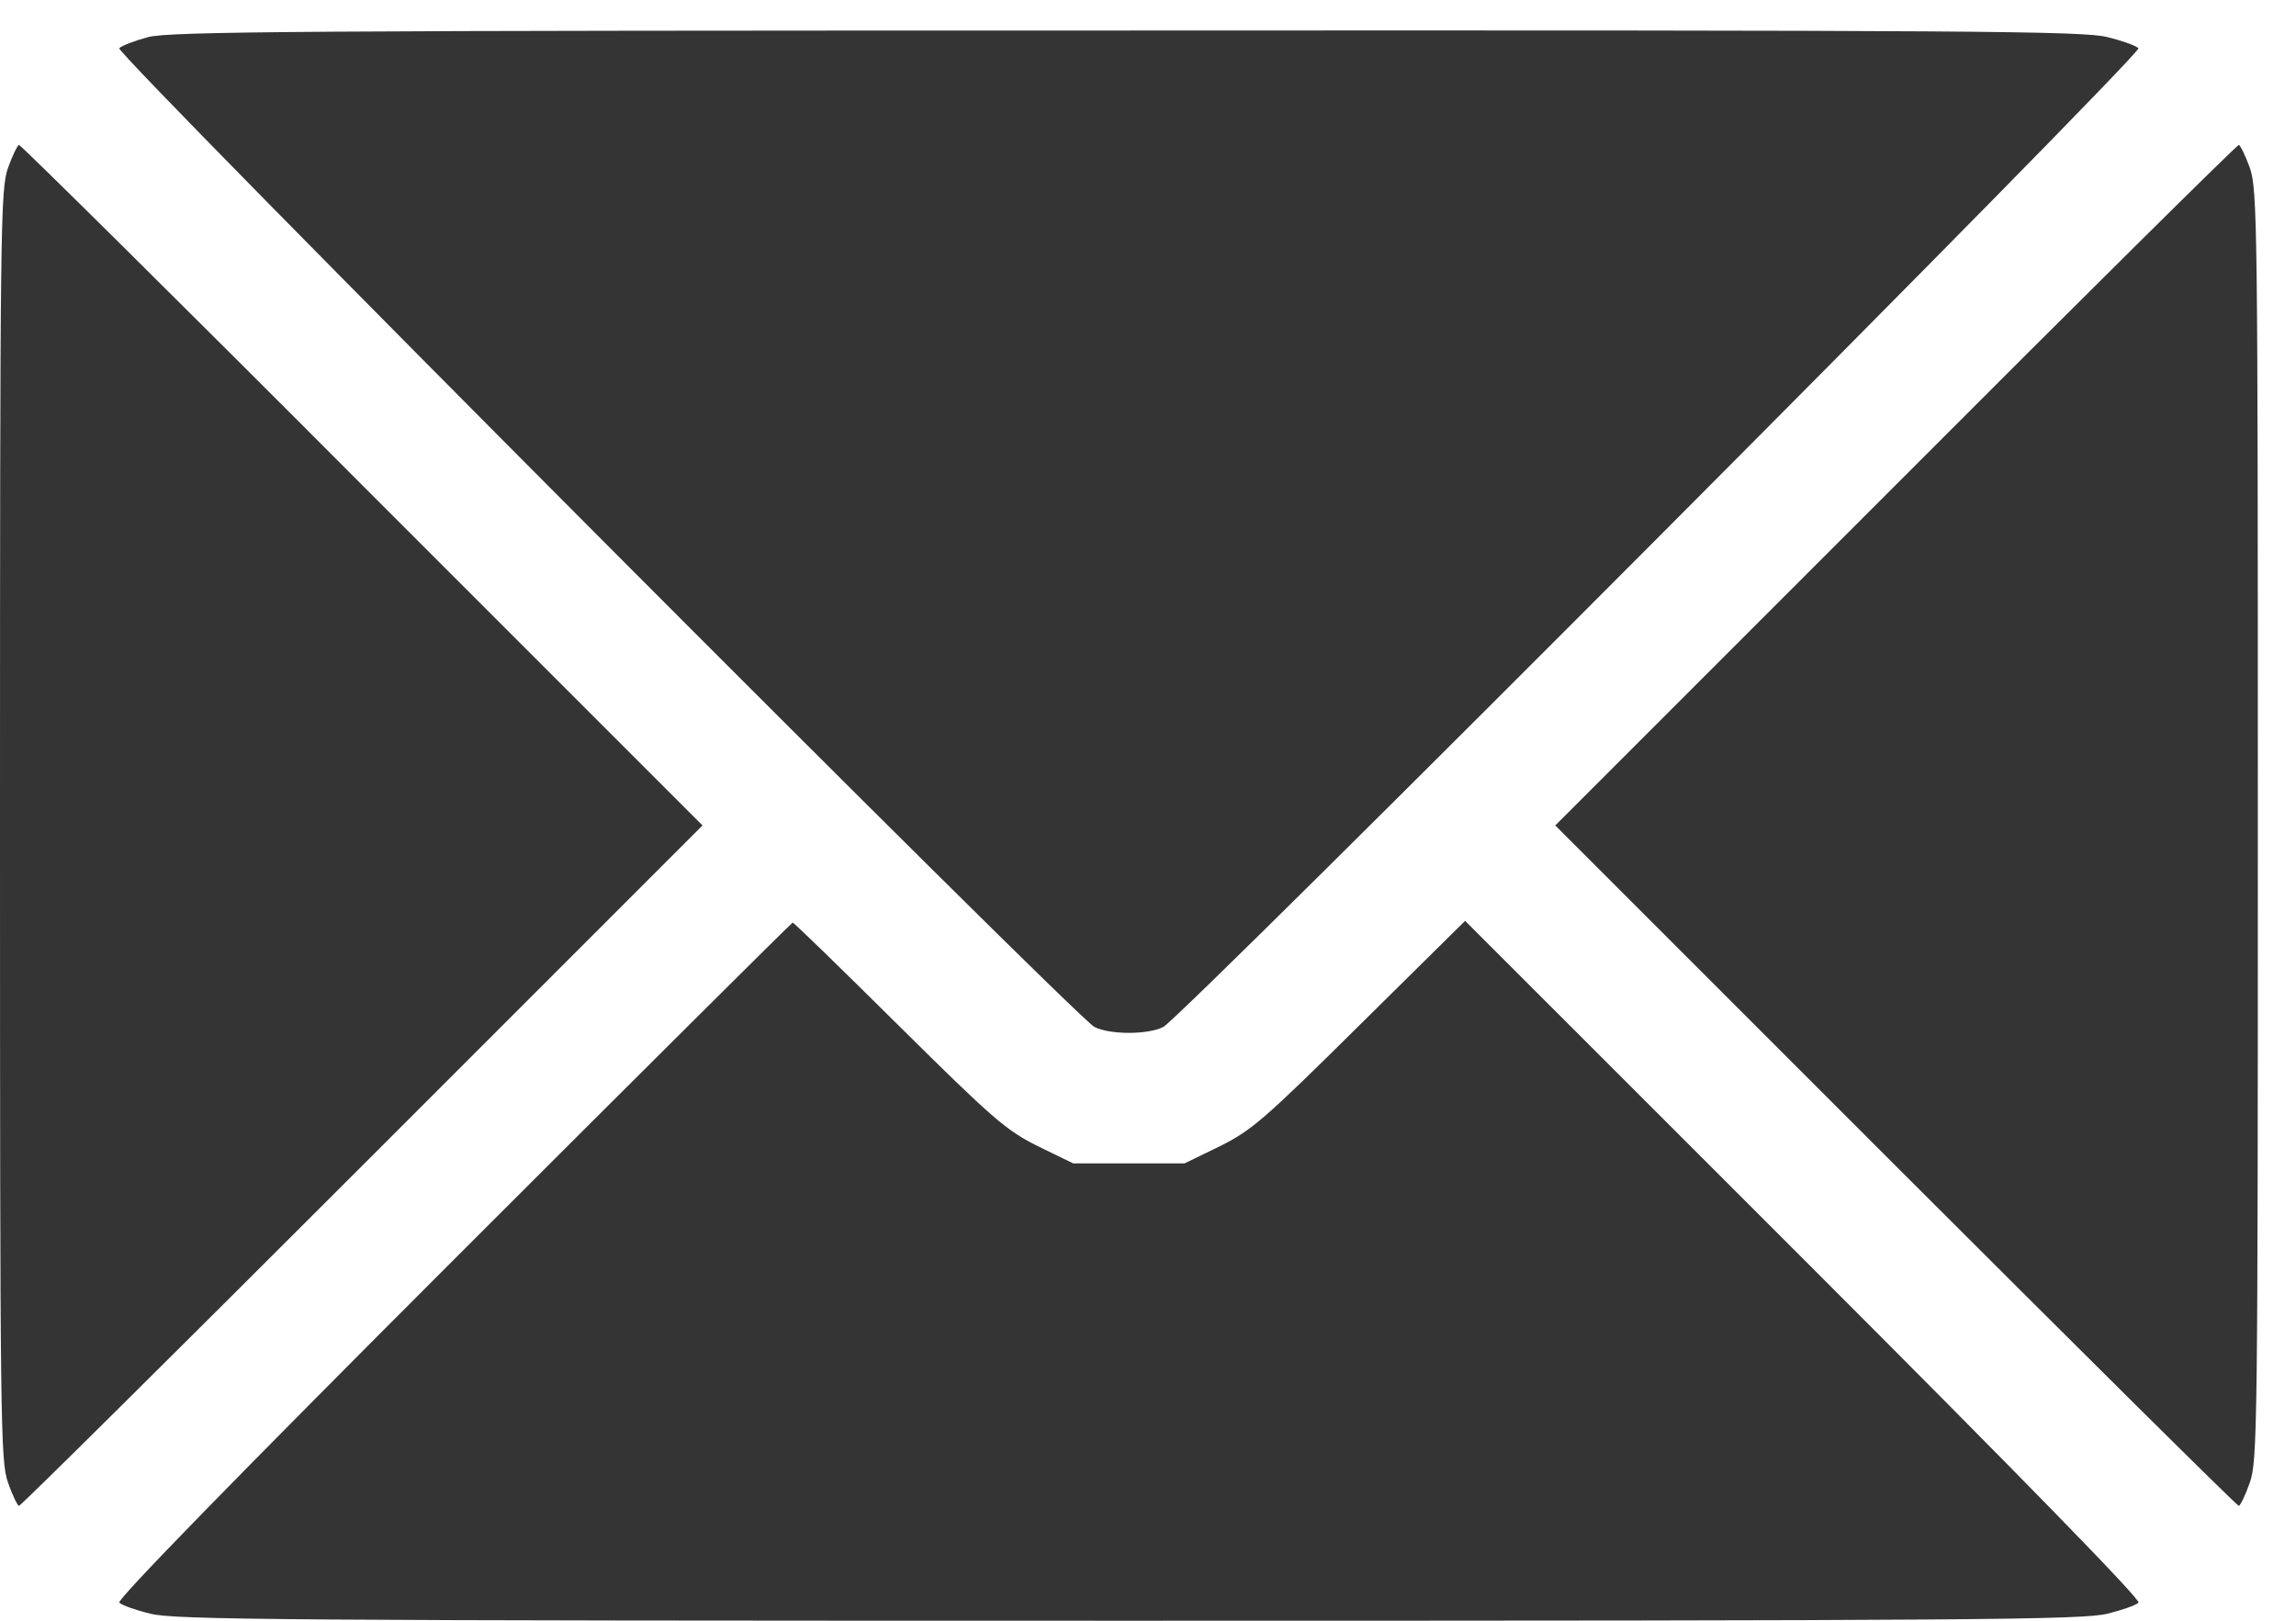 <svg width="34" height="24" viewBox="0 0 34 24" fill="none" xmlns="http://www.w3.org/2000/svg">
<path d="M2.191 0.55C1.995 0.603 1.805 0.675 1.766 0.714C1.694 0.786 15.905 15.043 16.206 15.207C16.435 15.324 16.998 15.324 17.227 15.207C17.528 15.043 31.739 0.786 31.667 0.714C31.628 0.675 31.425 0.603 31.209 0.55C30.863 0.459 29.259 0.446 16.684 0.452C4.442 0.452 2.505 0.465 2.191 0.55Z" fill="#343434"/>
<path d="M0.118 2.487C0.007 2.814 0 3.292 0 12.223C0 21.154 0.007 21.631 0.118 21.952C0.183 22.142 0.262 22.299 0.281 22.299C0.308 22.299 2.598 20.028 5.365 17.261L10.403 12.223L5.365 7.185C2.598 4.41 0.308 2.146 0.281 2.146C0.262 2.146 0.183 2.304 0.118 2.487Z" fill="#343434"/>
<path d="M28.069 7.185L23.031 12.223L28.069 17.261C30.837 20.028 33.127 22.299 33.153 22.299C33.173 22.299 33.251 22.142 33.317 21.952C33.428 21.631 33.435 21.154 33.435 12.223C33.435 3.292 33.428 2.814 33.317 2.487C33.251 2.304 33.173 2.146 33.153 2.146C33.127 2.146 30.837 4.41 28.069 7.185Z" fill="#343434"/>
<path d="M6.706 18.668C3.467 21.906 1.727 23.692 1.766 23.732C1.806 23.771 2.008 23.843 2.224 23.895C2.571 23.987 4.181 24 16.717 24C29.253 24 30.863 23.987 31.21 23.895C31.425 23.843 31.628 23.771 31.668 23.732C31.707 23.692 29.966 21.906 26.715 18.654L21.696 13.636L20.139 15.174C18.713 16.587 18.536 16.737 18.065 16.973L17.541 17.228H16.717H15.893L15.369 16.973C14.898 16.737 14.715 16.58 13.308 15.187C12.464 14.349 11.757 13.662 11.738 13.662C11.725 13.662 9.461 15.913 6.706 18.668Z" fill="#343434"/>
</svg>
